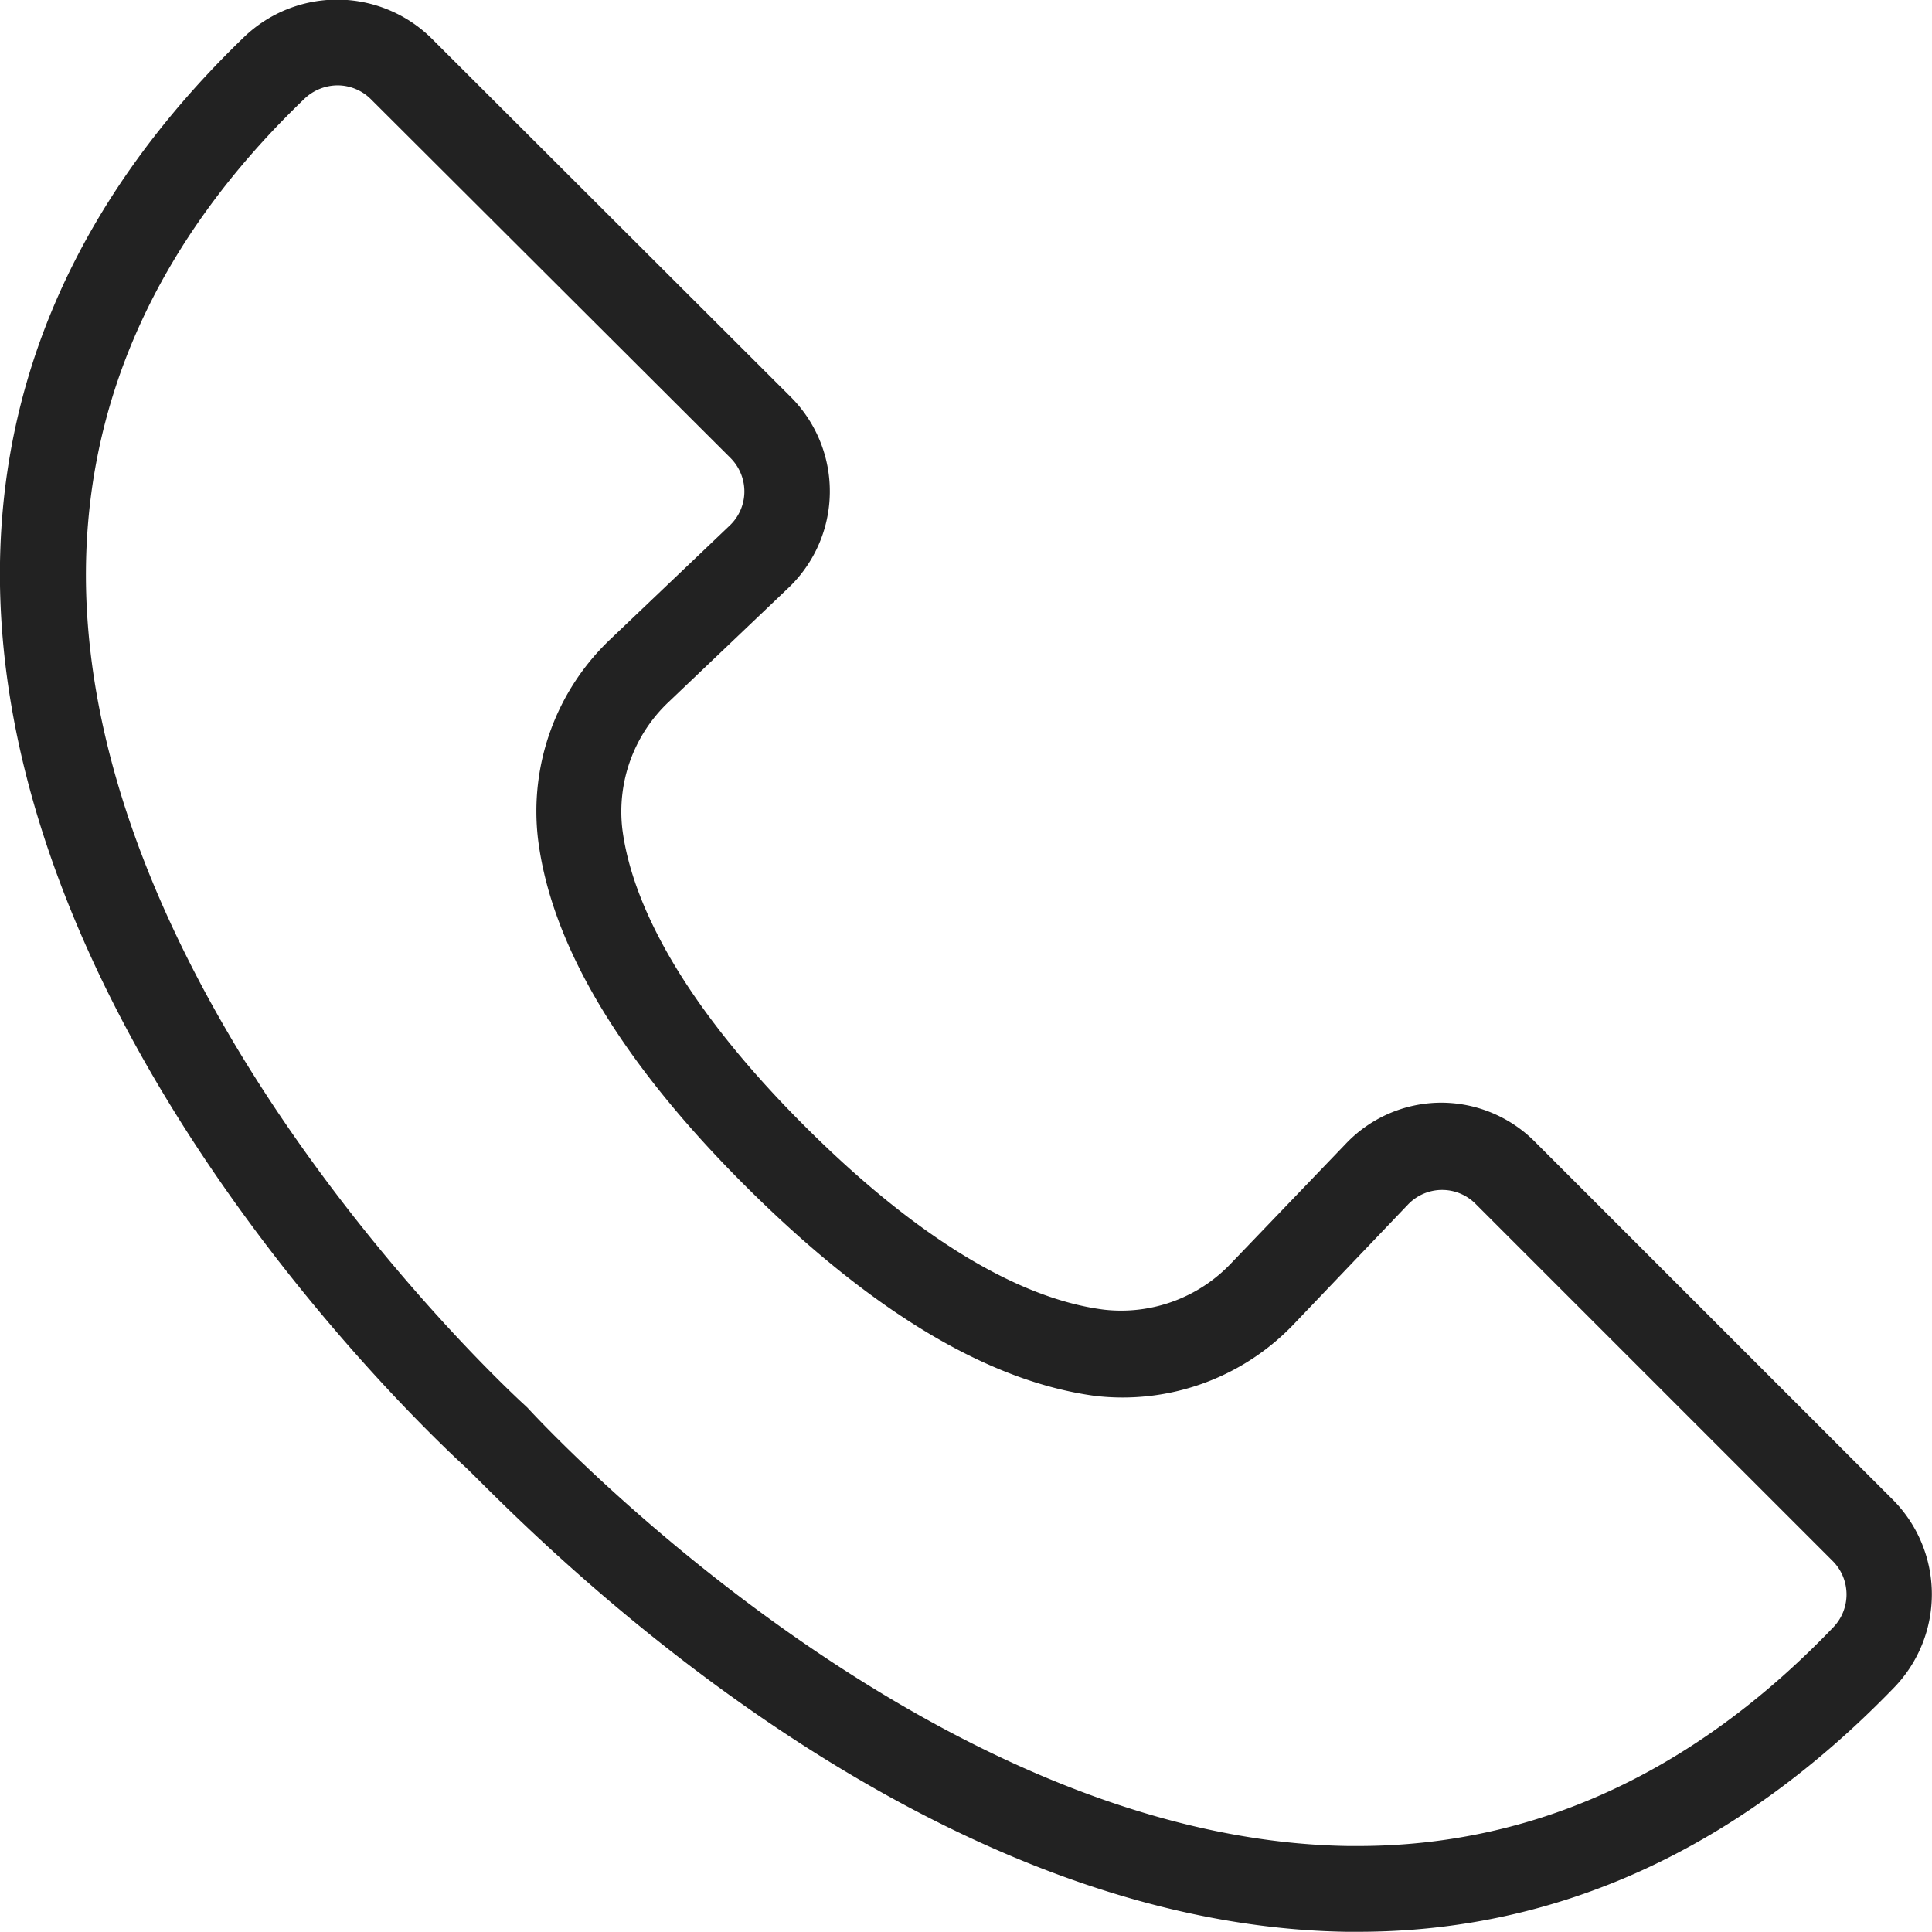 <svg xmlns="http://www.w3.org/2000/svg" viewBox="0 0 92.58 92.58"><defs><style>.cls-1{fill:#222;}</style></defs><g id="Layer_2" data-name="Layer 2"><g id="Layer_1-2" data-name="Layer 1"><path class="cls-1" d="M90.73,71.89,73.55,54.71A6.34,6.34,0,0,0,69,52.84H69a6.32,6.32,0,0,0-4.54,2L59,60.53a7.26,7.26,0,0,1-6.08,2.23C50,62.4,45.21,60.59,38.6,54s-8.42-11.42-8.78-14.29a7.22,7.22,0,0,1,2.23-6.08l5.71-5.44A6.39,6.39,0,0,0,37.87,19L20.69,1.85a6.44,6.44,0,0,0-9-.07C3.8,9.39-.15,18.23,0,28.05.35,49.82,20.62,68.76,22.29,70.29S42.76,92.23,64.53,92.57h.55c9.6,0,18.25-4,25.72-11.74h0A6.43,6.43,0,0,0,90.73,71.89ZM87.83,78c-6.66,6.94-14.32,10.46-22.76,10.46h-.46c-20.42-.31-39.15-20.8-39.33-21l-.16-.15c-.2-.18-20.68-18.87-21-39.32C4,19.36,7.5,11.54,14.58,4.74a2.32,2.32,0,0,1,1.6-.65,2.27,2.27,0,0,1,1.6.67L35,21.94a2.28,2.28,0,0,1,.67,1.63,2.25,2.25,0,0,1-.71,1.62l-5.71,5.44a11.36,11.36,0,0,0-3.47,9.57c.63,5.1,4,10.72,10,16.69s11.58,9.31,16.69,10a11.33,11.33,0,0,0,9.56-3.47l5.45-5.71a2.26,2.26,0,0,1,3.25,0L87.82,74.8A2.27,2.27,0,0,1,87.83,78Z"/></g></g></svg>